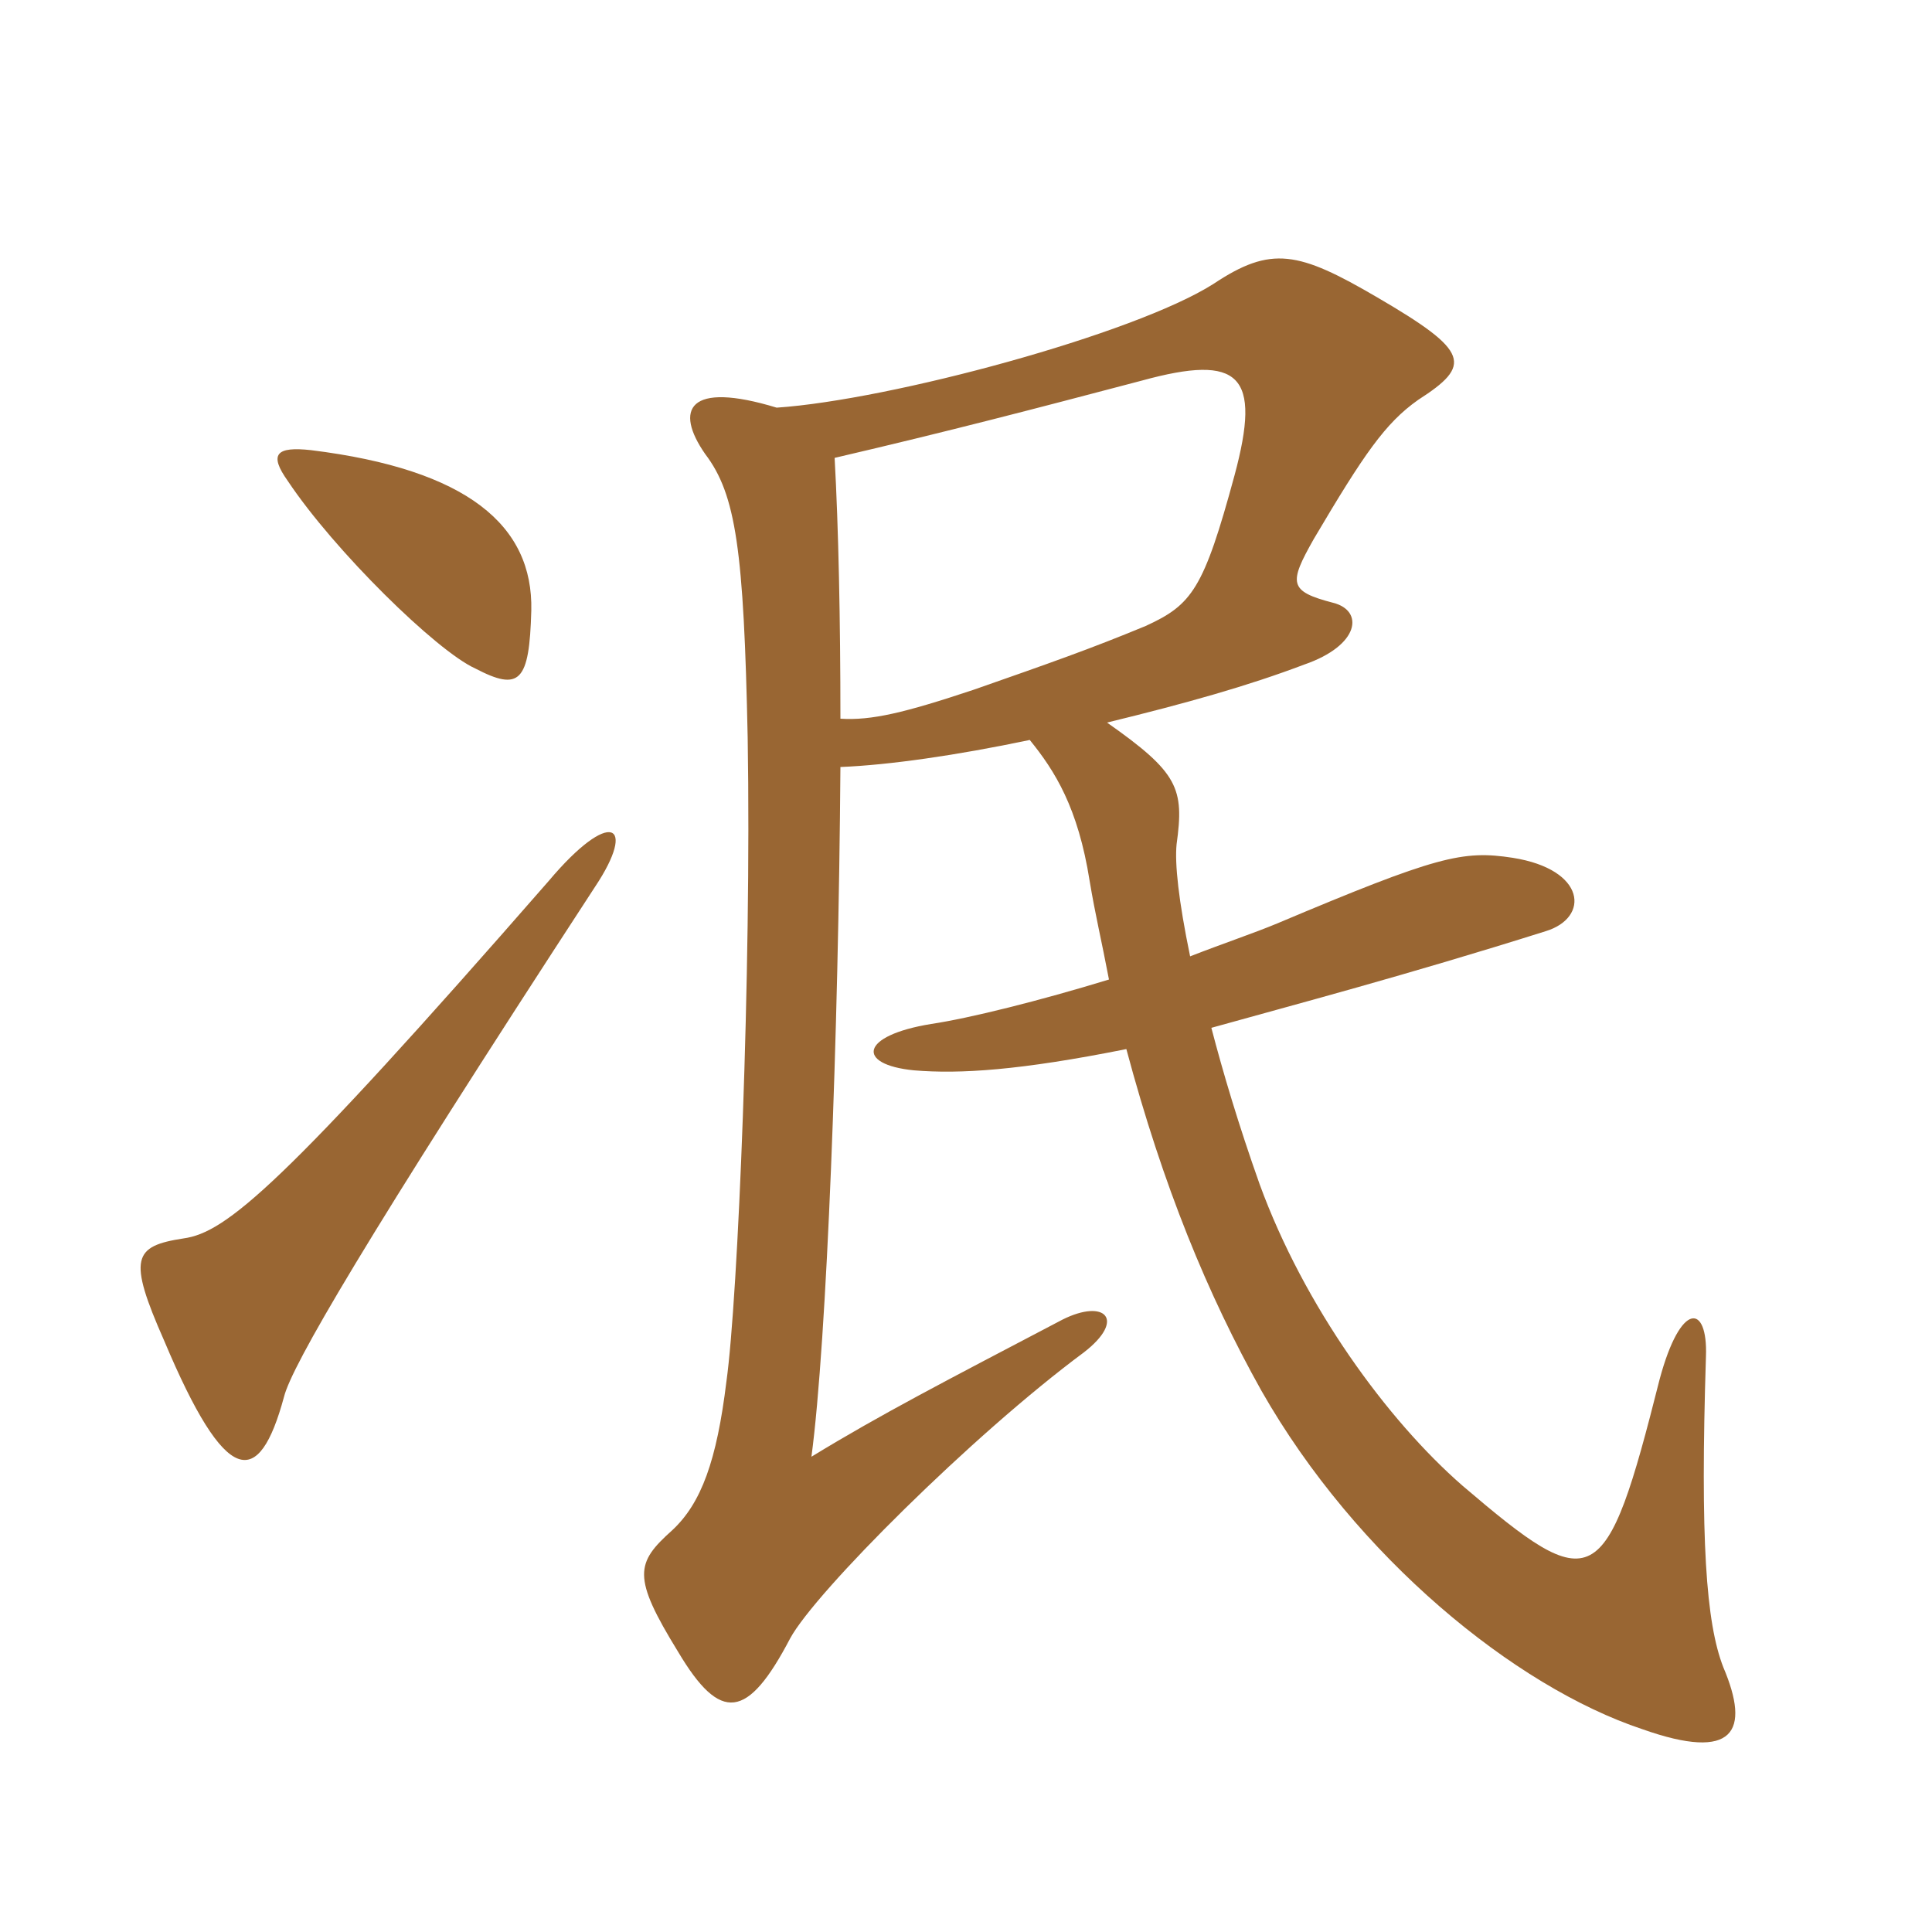 <svg xmlns="http://www.w3.org/2000/svg" xmlns:xlink="http://www.w3.org/1999/xlink" width="150" height="150"><path fill="#996633" padding="10" d="M46.20 68.85C49.50 63.90 47.40 62.70 42.60 68.40C21.90 92.10 17.55 95.70 14.25 96.15C10.35 96.75 9.90 97.65 12.75 104.10C17.55 115.50 20.10 115.65 22.05 108.45C22.65 106.05 28.20 96.45 46.20 68.85ZM41.25 47.40C41.40 40.80 36.30 36.45 24.15 34.95C21.45 34.65 20.85 35.25 22.35 37.35C25.95 42.75 33.90 50.55 36.90 51.90C40.35 53.70 41.10 52.95 41.25 47.40ZM65.25 55.80C65.25 48.15 65.10 40.95 64.80 35.55C73.80 33.45 80.10 31.80 88.65 29.55C96.30 27.45 97.95 29.10 95.85 36.90C93.45 45.75 92.55 46.95 88.95 48.60C84.60 50.40 81.60 51.45 75.60 53.55C70.20 55.35 67.65 55.95 65.25 55.80ZM79.95 57.45C81.90 59.85 83.70 62.70 84.60 68.40C85.05 71.10 85.50 72.90 86.10 76.05C80.70 77.70 75.30 79.05 72.30 79.50C66.75 80.40 66.45 82.65 70.95 83.10C74.55 83.40 79.20 83.10 87.45 81.45C90.30 92.10 93.75 100.50 97.95 108C105.30 120.90 117.60 130.95 127.50 134.25C134.70 136.80 135.90 134.40 133.80 129.45C132.45 126 132 119.55 132.45 105.30C132.60 101.25 130.50 100.95 128.85 107.10C124.65 123.75 123.75 124.05 113.55 115.35C107.70 110.25 101.25 101.40 97.80 91.95C96.15 87.30 94.95 83.25 94.05 79.80C100.50 78 109.05 75.75 120 72.30C123.45 71.25 123.15 67.50 117.45 66.60C113.55 66 111.60 66.45 99.15 71.70C97.35 72.45 95.10 73.20 92.40 74.25C91.50 69.90 91.20 67.05 91.35 65.55C91.95 61.20 91.50 60 85.95 56.10C92.10 54.60 96.90 53.25 101.25 51.60C105.60 50.10 105.90 47.40 103.50 46.80C100.05 45.90 100.05 45.30 102 41.85C105.90 35.25 107.55 32.85 110.10 31.05C114.30 28.35 114.15 27.30 106.95 23.10C100.80 19.50 98.70 19.05 94.20 22.05C88.05 25.95 69.15 31.05 60.30 31.65C53.40 29.55 52.35 31.80 54.75 35.25C57.15 38.40 57.75 42.75 58.05 57.30C58.35 75.45 57.30 100.80 56.40 107.25C55.65 113.40 54.45 116.70 52.20 118.80C49.35 121.35 49.05 122.40 52.65 128.25C55.95 133.80 58.05 133.50 61.35 127.20C63.30 123.60 75.45 111.45 84.15 105C87.45 102.45 85.80 100.80 82.50 102.45C73.35 107.25 68.40 109.80 63 113.10C64.20 104.10 65.10 80.25 65.25 59.55C69 59.40 74.25 58.65 79.95 57.45Z"/></svg>